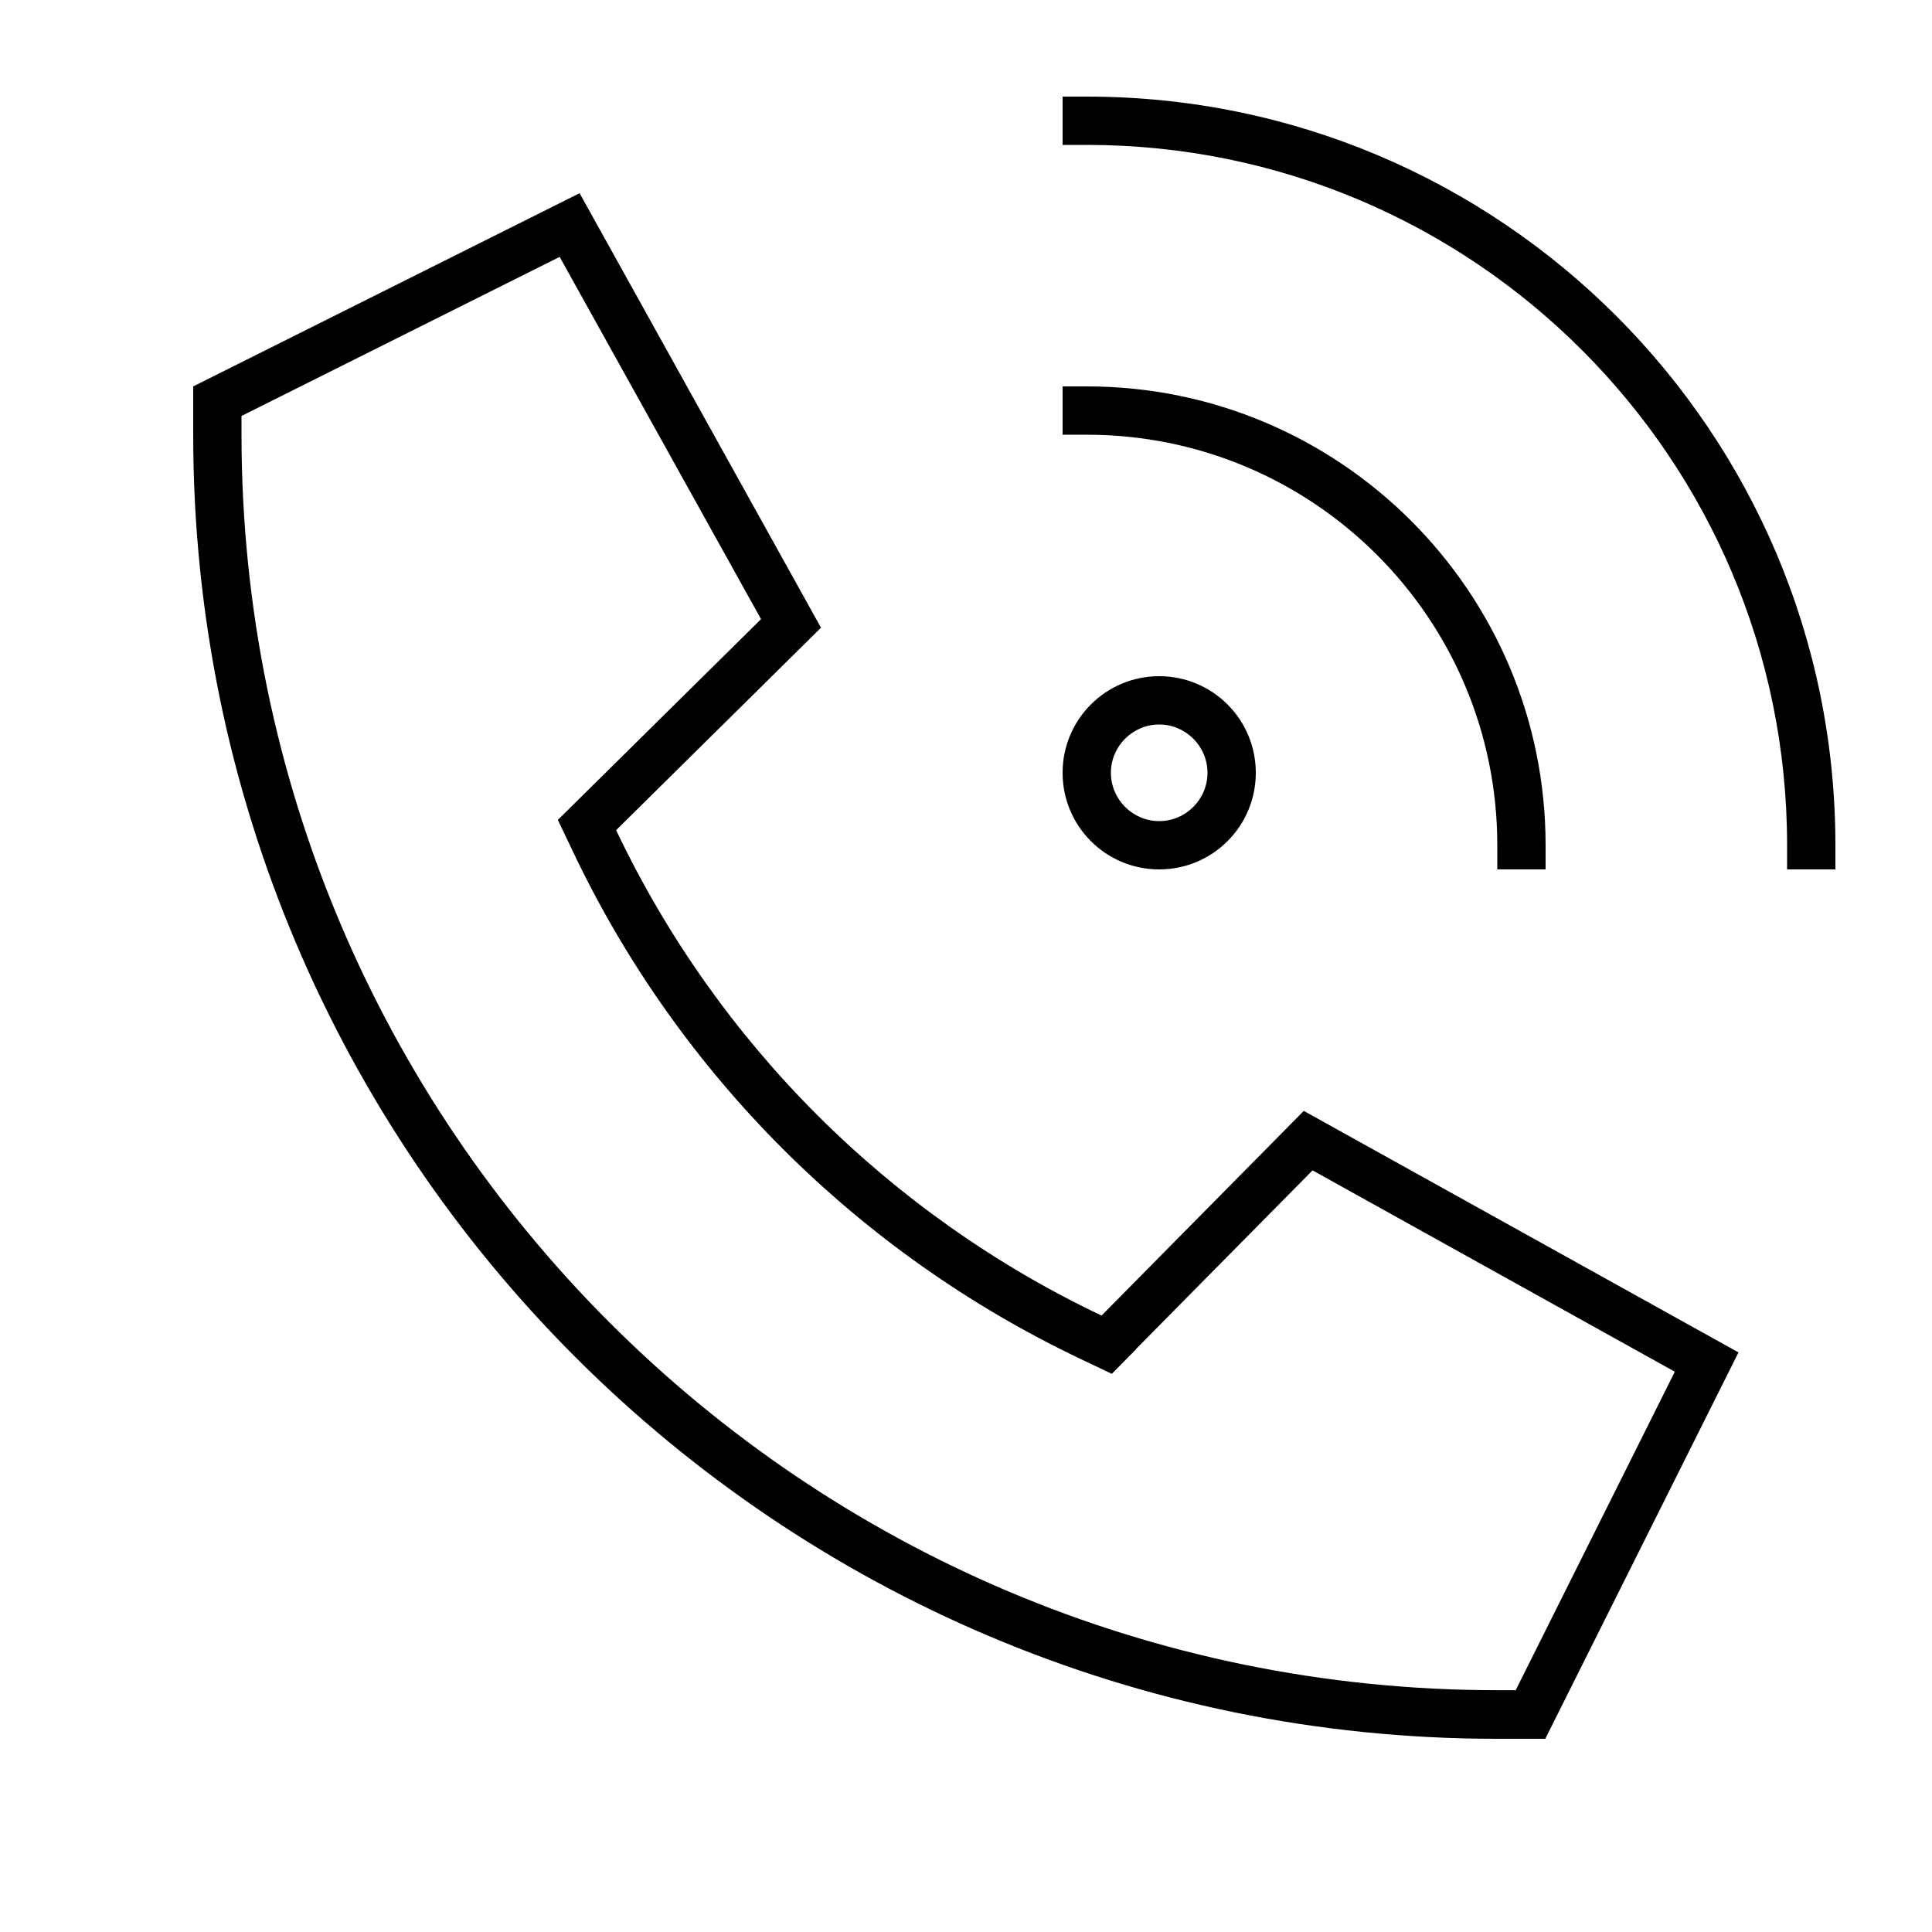 <svg xmlns="http://www.w3.org/2000/svg" viewBox="0 0 640 640"><!--! Font Awesome Pro 7.1.0 by @fontawesome - https://fontawesome.com License - https://fontawesome.com/license (Commercial License) Copyright 2025 Fonticons, Inc. --><path fill="currentColor" d="M360 32C497 32 608 143 608 280L608 288L592 288L592 280C592 151.9 488.1 48 360 48L352 48L352 32L360 32zM400 256C400 247.2 392.8 240 384 240C375.2 240 368 247.2 368 256C368 264.8 375.2 272 384 272C392.8 272 400 264.8 400 256zM352 256C352 238.3 366.3 224 384 224C401.7 224 416 238.3 416 256C416 273.7 401.7 288 384 288C366.3 288 352 273.7 352 256zM352 128L360 128C443.9 128 512 196.1 512 280L512 288L496 288L496 280C496 204.9 435.1 144 360 144L352 144L352 128zM271.9 208L204.1 275C237.6 345.5 294.4 402.3 364.9 435.8L431.9 368L575.9 448L511.9 576L495.9 576C257.4 576 64 382.6 64 144L64 128L192 64L272 208zM376.3 447L368.3 455.1L358 450.2C284.2 415.1 224.7 355.7 189.7 281.9L184.8 271.6L192.9 263.6L252.1 205.1L185.4 85.1L80 137.8L80 143.9C80 373.6 266.3 559.9 496 559.9L502.1 559.9L554.8 454.4L434.8 387.7L376.3 446.9z"/></svg>